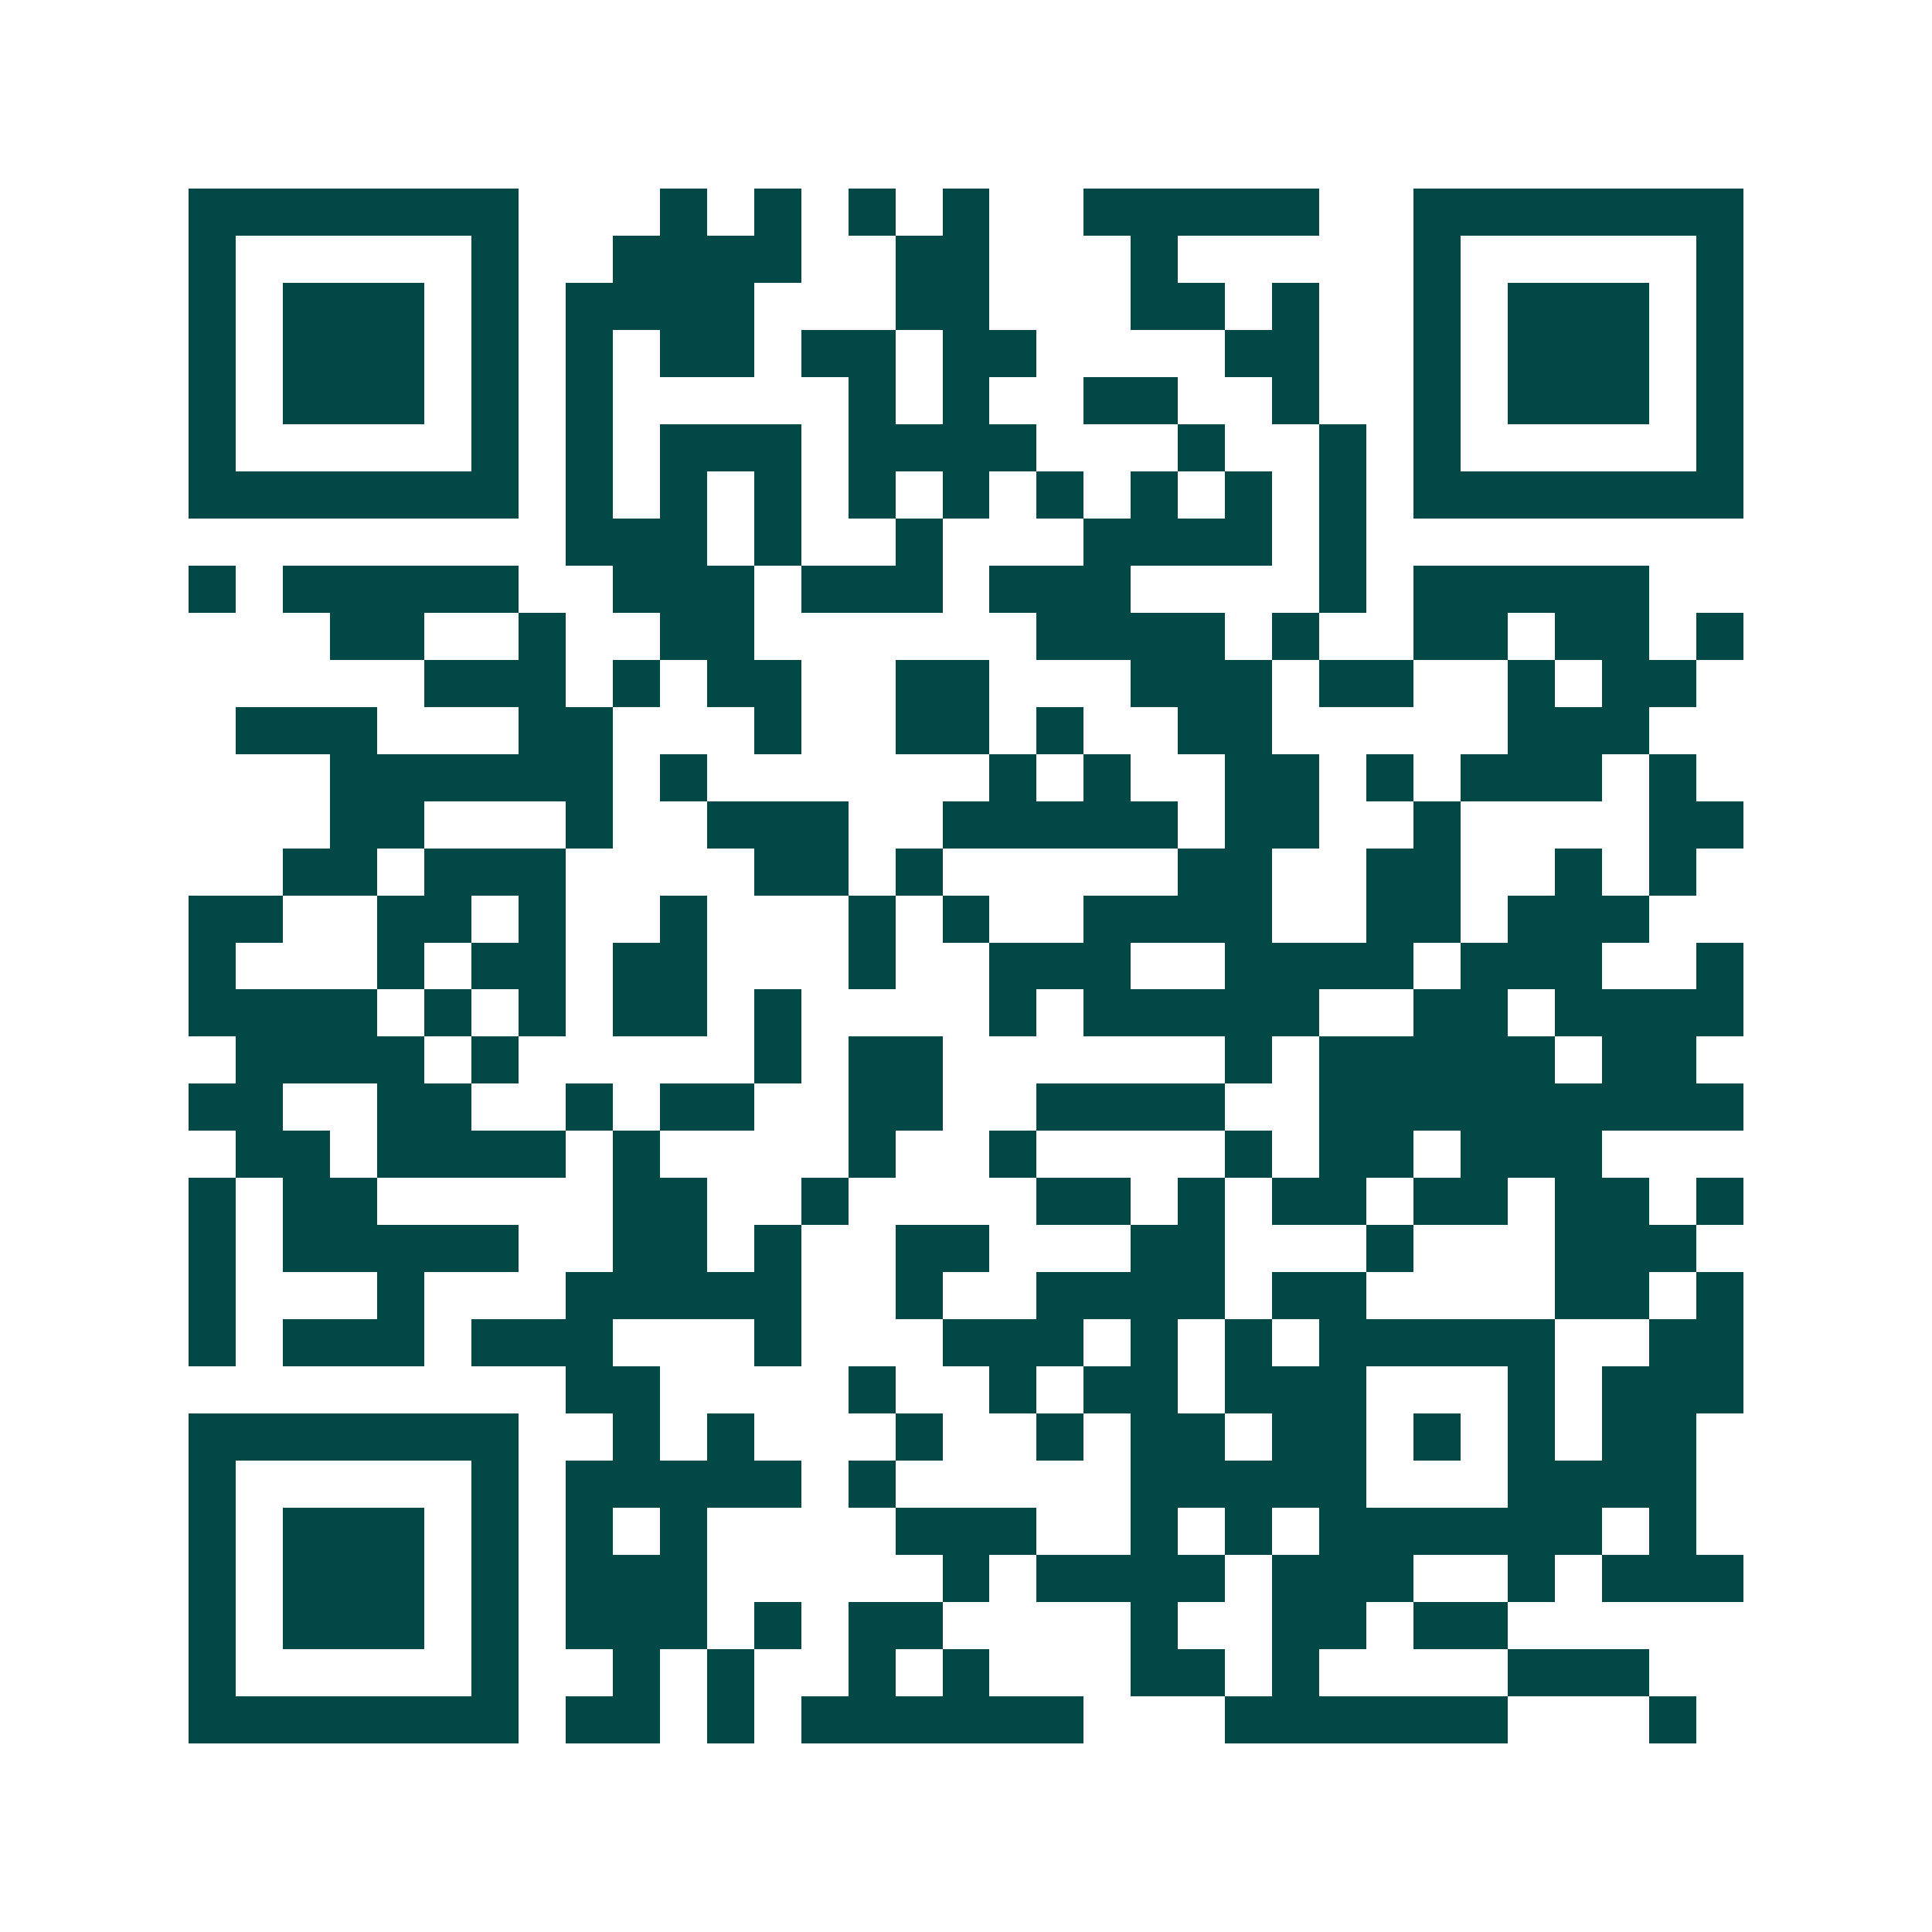 <svg xmlns="http://www.w3.org/2000/svg" width="200" height="200" viewBox="0 0 41 41" shape-rendering="crispEdges"><path fill="#ffffff" d="M0 0h41v41H0z"/><path stroke="#014847" d="M4 4.5h7m3 0h1m1 0h1m1 0h1m1 0h1m2 0h5m2 0h7M4 5.5h1m5 0h1m2 0h4m2 0h2m3 0h1m5 0h1m5 0h1M4 6.5h1m1 0h3m1 0h1m1 0h4m3 0h2m3 0h2m1 0h1m2 0h1m1 0h3m1 0h1M4 7.5h1m1 0h3m1 0h1m1 0h1m1 0h2m1 0h2m1 0h2m4 0h2m2 0h1m1 0h3m1 0h1M4 8.5h1m1 0h3m1 0h1m1 0h1m5 0h1m1 0h1m2 0h2m2 0h1m2 0h1m1 0h3m1 0h1M4 9.5h1m5 0h1m1 0h1m1 0h3m1 0h4m3 0h1m2 0h1m1 0h1m5 0h1M4 10.5h7m1 0h1m1 0h1m1 0h1m1 0h1m1 0h1m1 0h1m1 0h1m1 0h1m1 0h1m1 0h7M12 11.5h3m1 0h1m2 0h1m3 0h4m1 0h1M4 12.5h1m1 0h5m2 0h3m1 0h3m1 0h3m4 0h1m1 0h5M7 13.5h2m2 0h1m2 0h2m6 0h4m1 0h1m2 0h2m1 0h2m1 0h1M9 14.5h3m1 0h1m1 0h2m2 0h2m3 0h3m1 0h2m2 0h1m1 0h2M5 15.5h3m3 0h2m3 0h1m2 0h2m1 0h1m2 0h2m5 0h3M7 16.5h6m1 0h1m6 0h1m1 0h1m2 0h2m1 0h1m1 0h3m1 0h1M7 17.5h2m3 0h1m2 0h3m2 0h5m1 0h2m2 0h1m4 0h2M6 18.5h2m1 0h3m4 0h2m1 0h1m5 0h2m2 0h2m2 0h1m1 0h1M4 19.5h2m2 0h2m1 0h1m2 0h1m3 0h1m1 0h1m2 0h4m2 0h2m1 0h3M4 20.5h1m3 0h1m1 0h2m1 0h2m3 0h1m2 0h3m2 0h4m1 0h3m2 0h1M4 21.5h4m1 0h1m1 0h1m1 0h2m1 0h1m4 0h1m1 0h5m2 0h2m1 0h4M5 22.5h4m1 0h1m5 0h1m1 0h2m6 0h1m1 0h5m1 0h2M4 23.5h2m2 0h2m2 0h1m1 0h2m2 0h2m2 0h4m2 0h9M5 24.5h2m1 0h4m1 0h1m4 0h1m2 0h1m4 0h1m1 0h2m1 0h3M4 25.5h1m1 0h2m5 0h2m2 0h1m4 0h2m1 0h1m1 0h2m1 0h2m1 0h2m1 0h1M4 26.5h1m1 0h5m2 0h2m1 0h1m2 0h2m3 0h2m3 0h1m3 0h3M4 27.5h1m3 0h1m3 0h5m2 0h1m2 0h4m1 0h2m4 0h2m1 0h1M4 28.5h1m1 0h3m1 0h3m3 0h1m3 0h3m1 0h1m1 0h1m1 0h5m2 0h2M12 29.5h2m4 0h1m2 0h1m1 0h2m1 0h3m3 0h1m1 0h3M4 30.5h7m2 0h1m1 0h1m3 0h1m2 0h1m1 0h2m1 0h2m1 0h1m1 0h1m1 0h2M4 31.5h1m5 0h1m1 0h5m1 0h1m5 0h5m3 0h4M4 32.5h1m1 0h3m1 0h1m1 0h1m1 0h1m4 0h3m2 0h1m1 0h1m1 0h6m1 0h1M4 33.5h1m1 0h3m1 0h1m1 0h3m5 0h1m1 0h4m1 0h3m2 0h1m1 0h3M4 34.5h1m1 0h3m1 0h1m1 0h3m1 0h1m1 0h2m4 0h1m2 0h2m1 0h2M4 35.5h1m5 0h1m2 0h1m1 0h1m2 0h1m1 0h1m3 0h2m1 0h1m4 0h3M4 36.5h7m1 0h2m1 0h1m1 0h6m3 0h6m3 0h1"/></svg>
